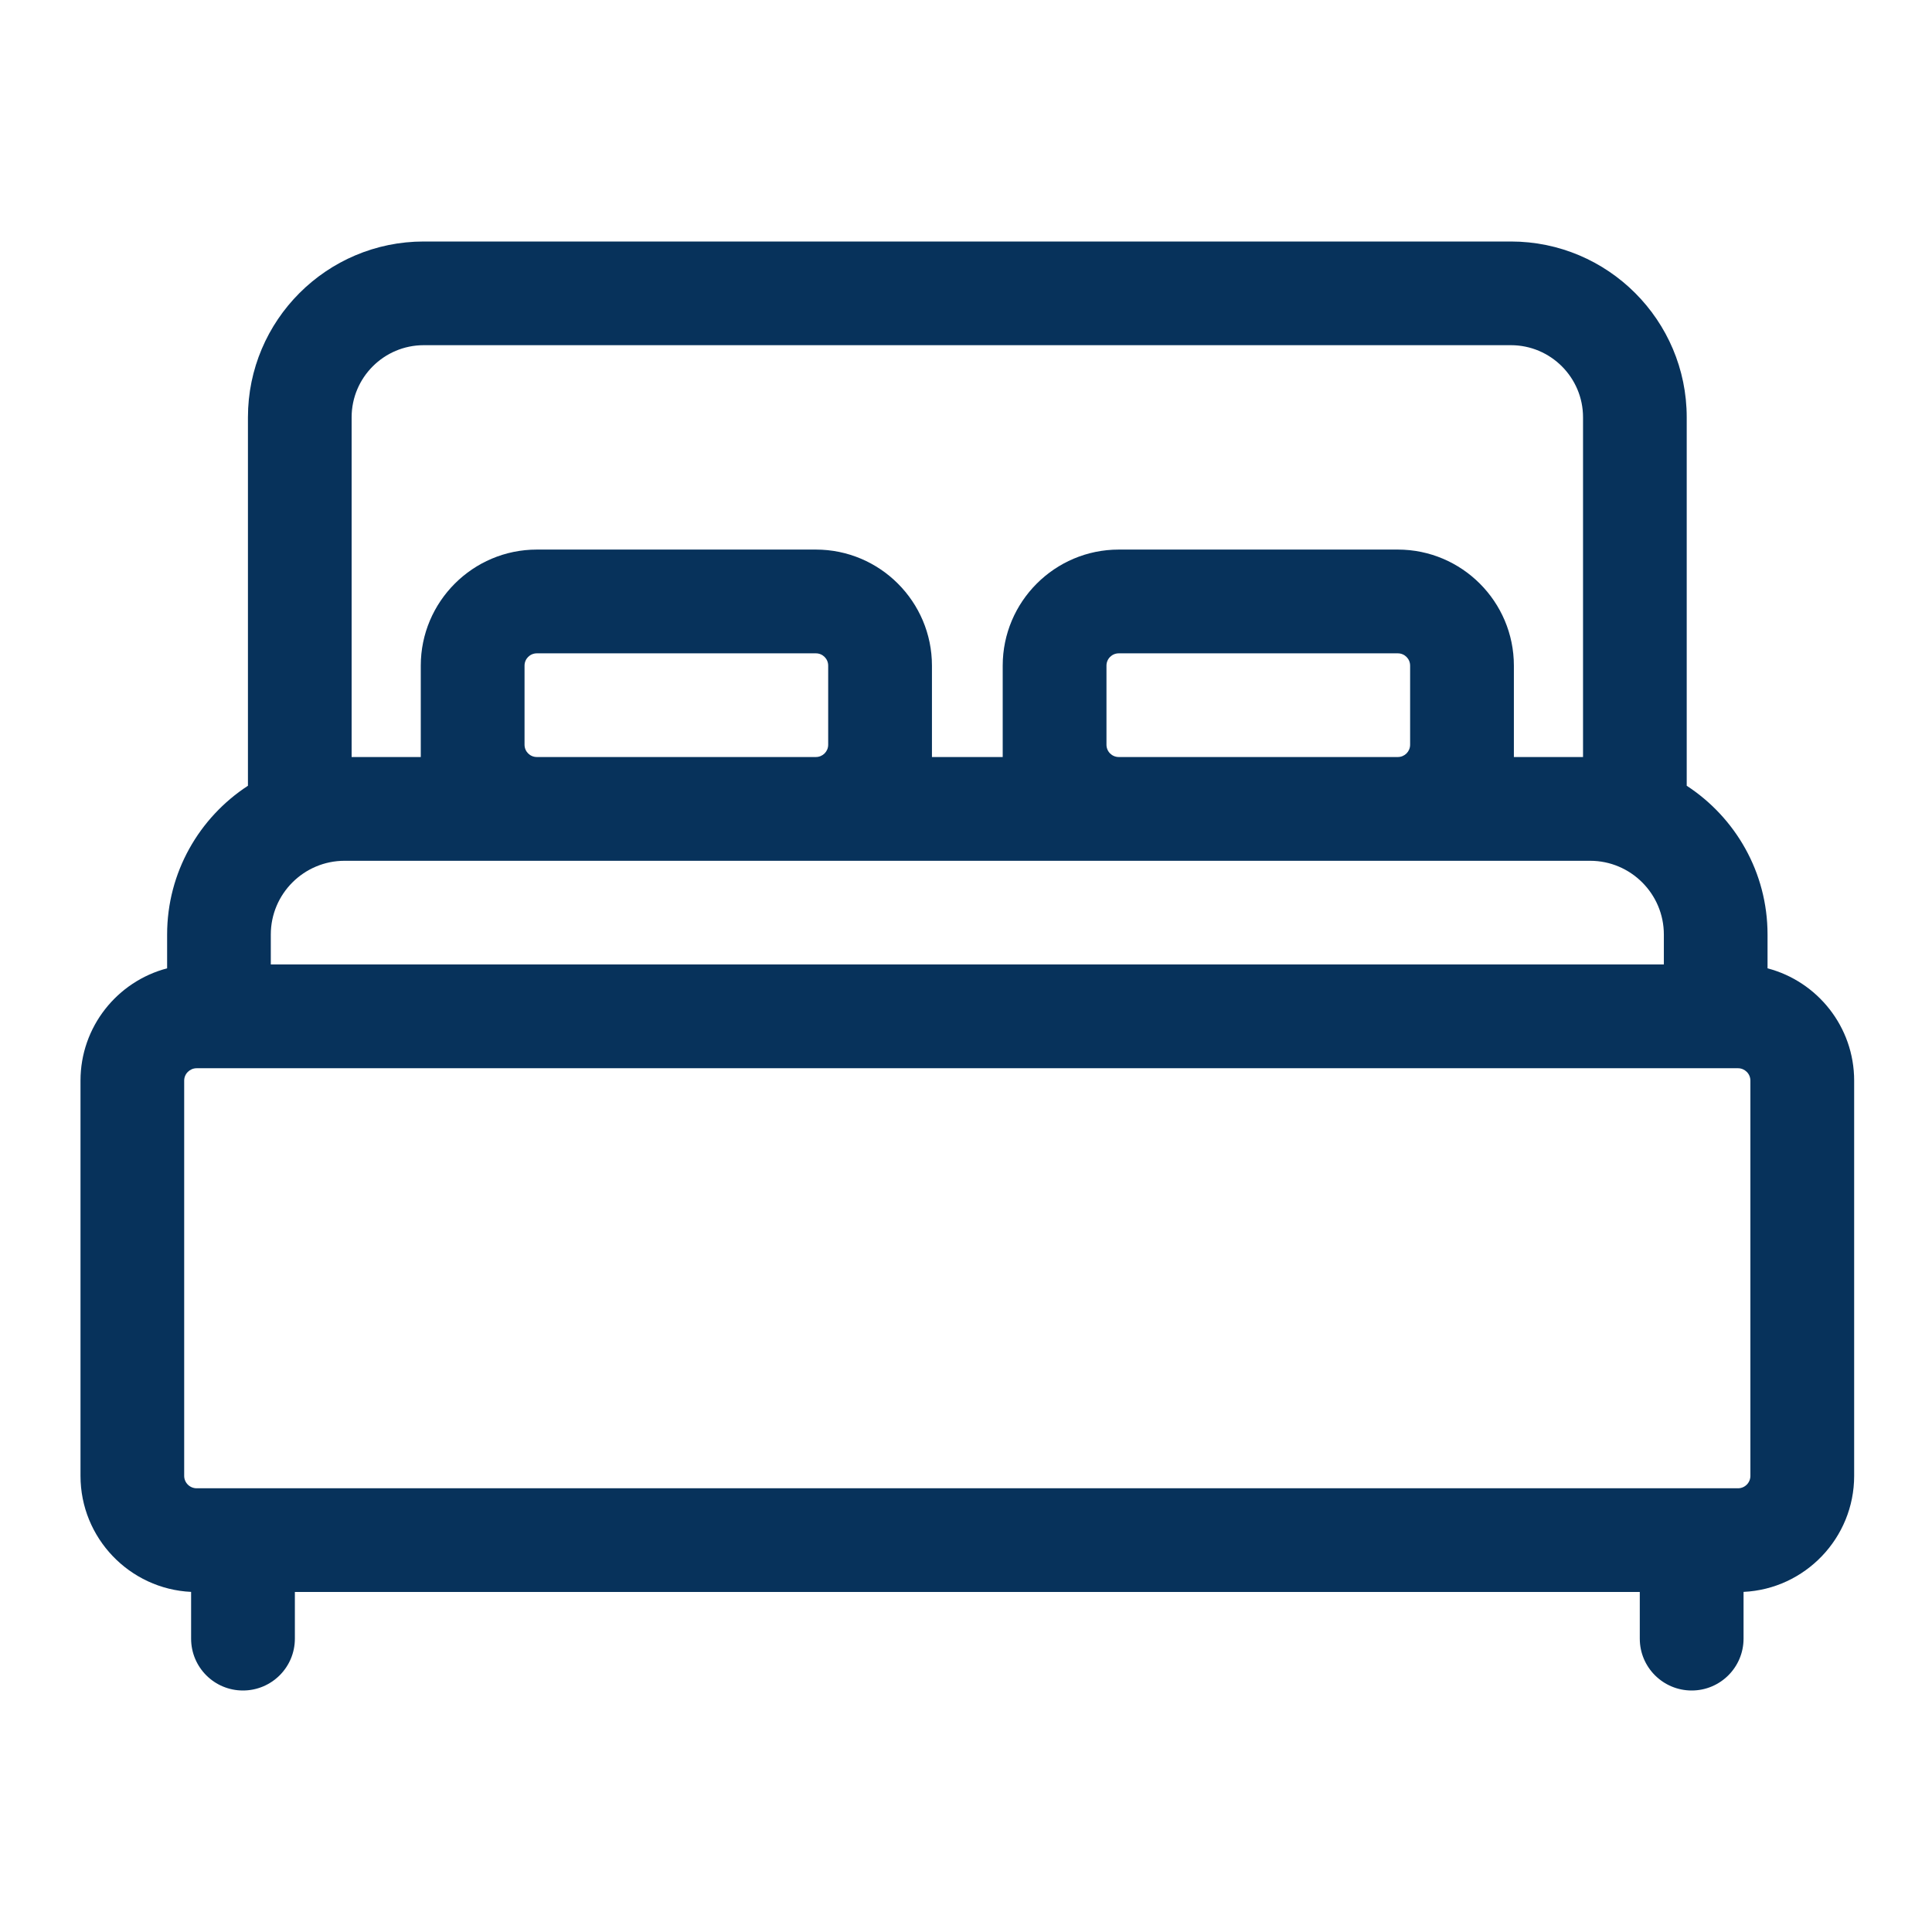 <svg width="24" height="24" viewBox="0 0 24 24" fill="none" xmlns="http://www.w3.org/2000/svg">
<path d="M21.957 12.029V11.609C21.957 10.836 21.557 10.155 20.953 9.761V5.184C20.953 3.98 19.974 3 18.769 3H5.264C4.059 3 3.08 3.98 3.08 5.184V9.761C2.476 10.155 2.076 10.836 2.076 11.609V12.029C1.457 12.191 1 12.755 1 13.424V18.334C1 19.106 1.61 19.739 2.374 19.775V20.356C2.374 20.712 2.662 21 3.018 21C3.374 21 3.663 20.712 3.663 20.356V19.776H20.37V20.356C20.37 20.712 20.659 21 21.015 21C21.37 21 21.659 20.712 21.659 20.356V19.775C22.423 19.739 23.033 19.106 23.033 18.334V13.424C23.033 12.755 22.576 12.191 21.957 12.029ZM4.368 5.184C4.368 4.69 4.77 4.288 5.264 4.288H18.769C19.263 4.288 19.665 4.69 19.665 5.184V9.404H18.806V8.269C18.806 7.474 18.159 6.827 17.364 6.827H13.898C13.103 6.827 12.456 7.474 12.456 8.269V9.404H11.577V8.269C11.577 7.474 10.93 6.827 10.135 6.827H6.669C5.874 6.827 5.227 7.474 5.227 8.269V9.404H4.368V5.184ZM17.517 8.269V9.251C17.517 9.336 17.449 9.404 17.364 9.404H13.898C13.813 9.404 13.745 9.336 13.745 9.251V8.269C13.745 8.184 13.813 8.116 13.898 8.116H17.364C17.449 8.116 17.517 8.184 17.517 8.269ZM10.288 8.269V9.251C10.288 9.336 10.22 9.404 10.135 9.404H6.669C6.584 9.404 6.516 9.336 6.516 9.251V8.269C6.516 8.184 6.584 8.116 6.669 8.116H10.135C10.22 8.116 10.288 8.184 10.288 8.269ZM3.364 11.609C3.364 11.104 3.775 10.693 4.281 10.693H19.753C20.258 10.693 20.669 11.104 20.669 11.609V11.981H3.364V11.609ZM21.744 18.334C21.744 18.419 21.675 18.488 21.59 18.488H2.443C2.358 18.488 2.288 18.419 2.288 18.334V13.424C2.288 13.339 2.358 13.27 2.443 13.27H21.59C21.675 13.27 21.744 13.339 21.744 13.424V18.334H21.744Z" fill="#07325b"/>
</svg>
